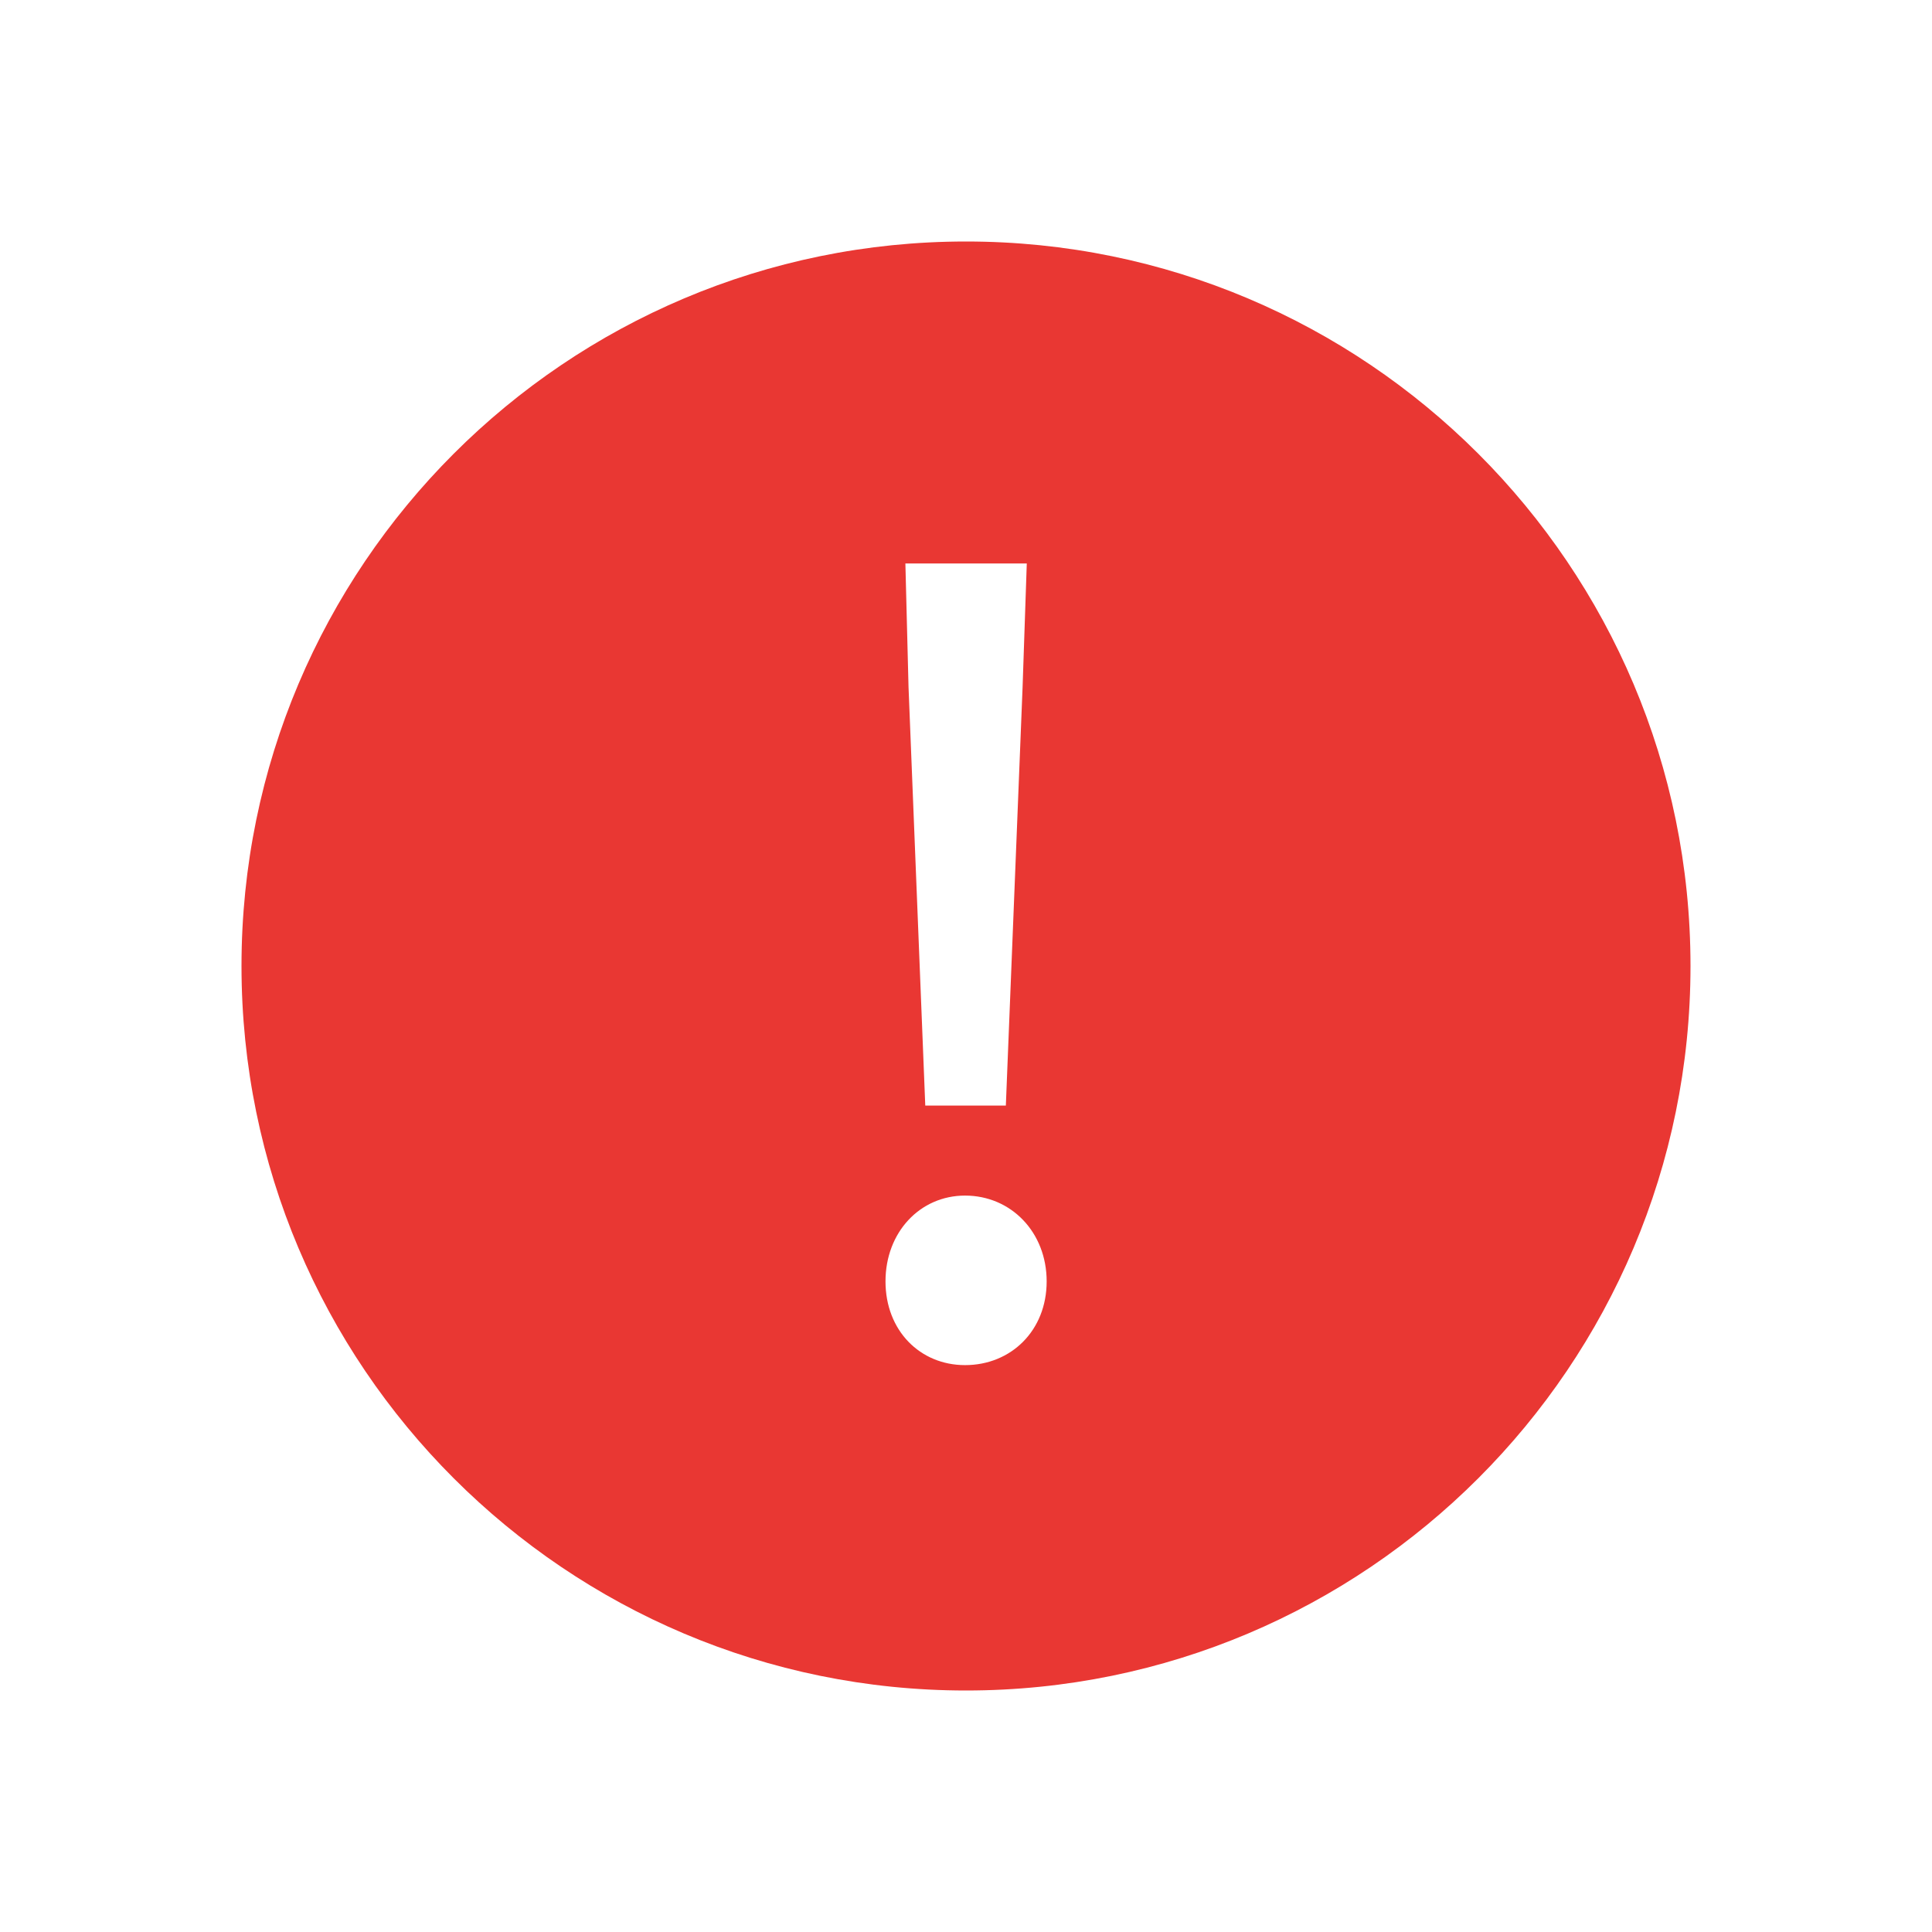 <svg height="24" viewBox="0 0 24 24" width="24" xmlns="http://www.w3.org/2000/svg"><path d="m12 3c4.97 0 9 4.03 9 9s-4.03 9-9 9-9-4.03-9-9 4.03-9 9-9zm-.506 10.734h1.001l.208-5.2.052-1.534h-1.508l.039 1.534zm.494 3.224c.572 0 1.014-.429 1.014-1.04s-.442-1.066-1.014-1.066c-.559 0-.988.455-.988 1.066s.429 1.04.988 1.04z" fill="#e93733" fill-rule="evenodd"/></svg>